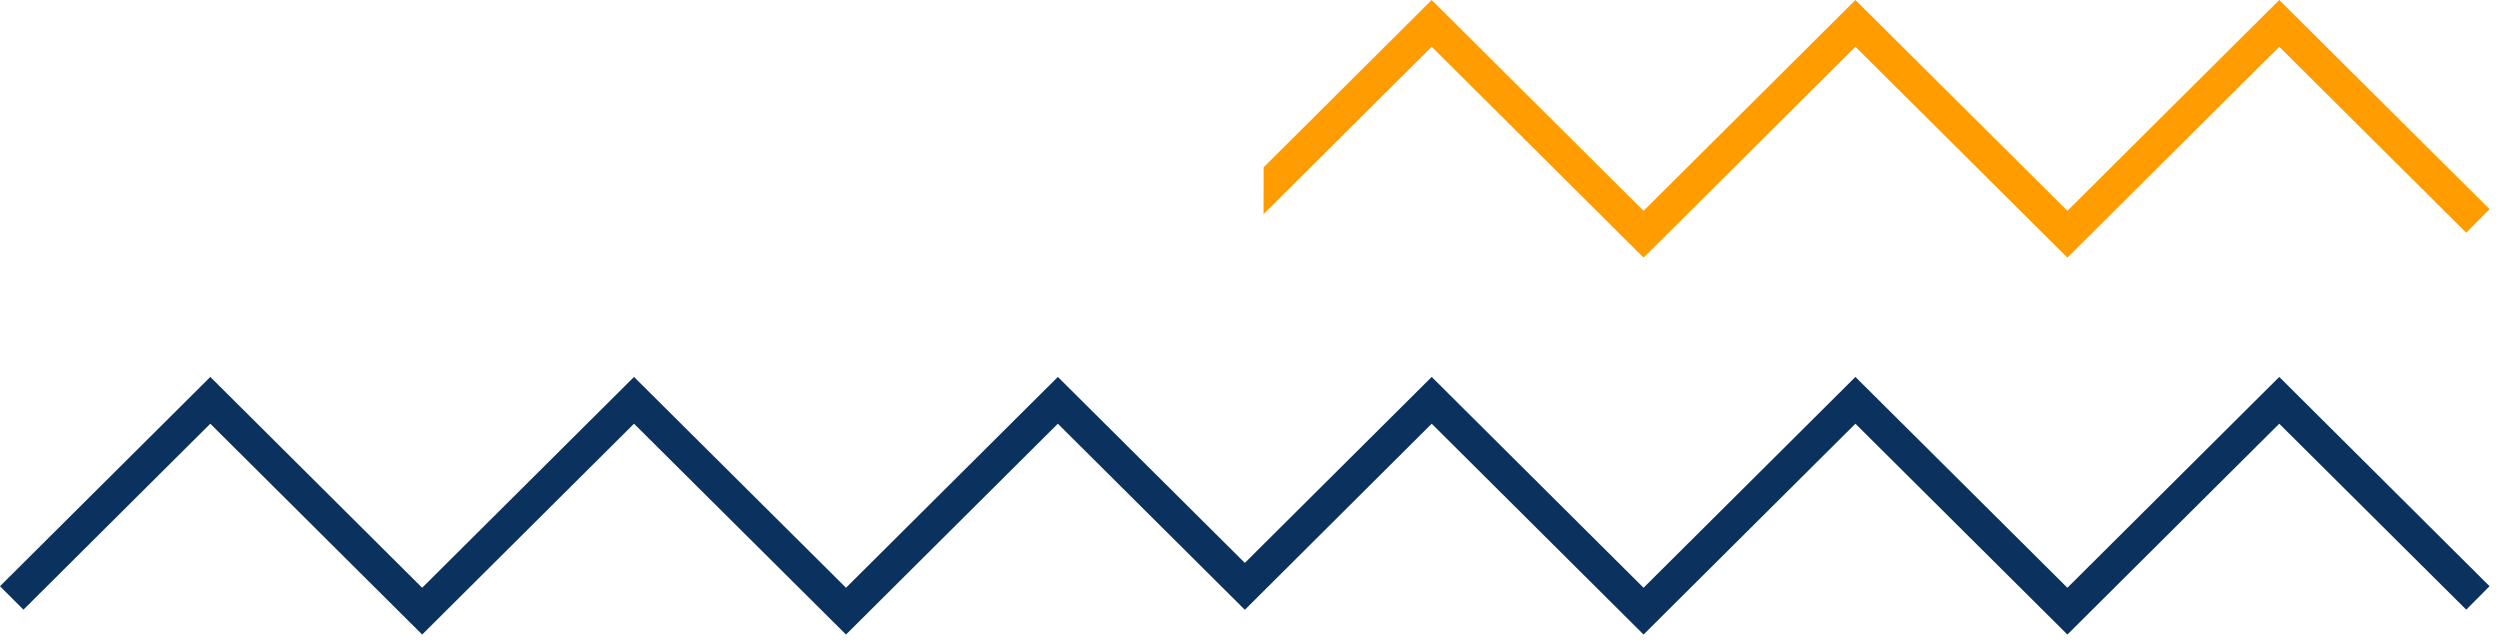 <svg width="194" height="50" viewBox="0 0 194 50" fill="none" xmlns="http://www.w3.org/2000/svg">
<path d="M176.87 29.25L160.43 45.61L143.98 29.25L127.54 45.61L111.1 29.25L96.6 43.68L82.09 29.25L65.65 45.61L49.2 29.25L32.76 45.61L16.32 29.25L0 45.49L1.82 47.31L16.32 32.88L32.76 49.24L49.2 32.88L65.65 49.24L82.09 32.88L96.6 47.32L111.1 32.88L127.54 49.24L143.98 32.88L160.43 49.24L176.87 32.88L191.38 47.31L193.19 45.49L176.87 29.25Z" fill="#0B315E"/>
<path d="M176.87 0L160.43 16.36L143.98 0L127.54 16.36L111.1 0L98.06 12.98L98.05 16.62L111.1 3.63L127.54 19.99L143.98 3.63L160.43 19.99L176.87 3.63L191.38 18.06L193.19 16.23L176.87 0Z" fill="#FF9D00"/>
</svg>
